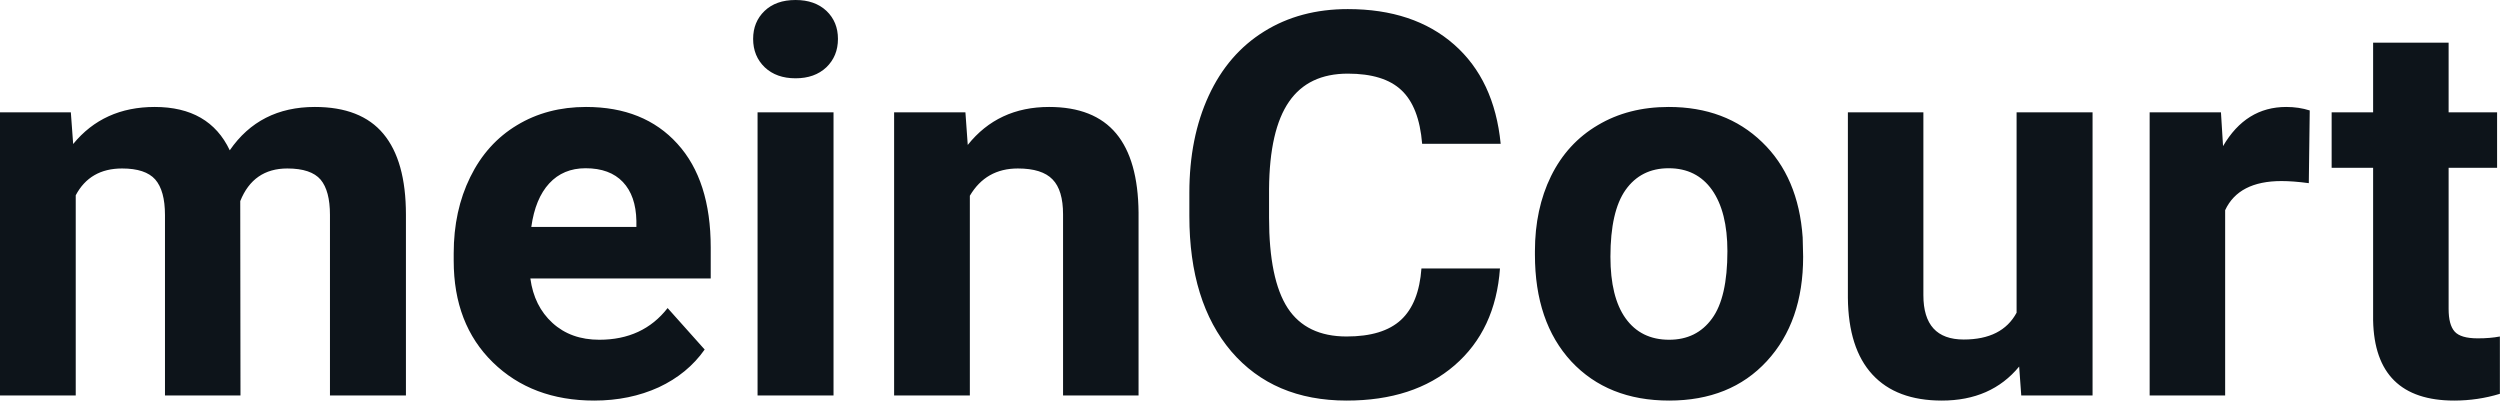 <svg fill="#0d141a" viewBox="0 0 107.285 17.194" height="100%" width="100%" xmlns="http://www.w3.org/2000/svg"><path preserveAspectRatio="none" d="M0 4.82L3.04 4.82L3.14 6.18Q4.44 4.59 6.64 4.59L6.64 4.59Q8.98 4.59 9.86 6.45L9.86 6.45Q11.14 4.59 13.51 4.59L13.51 4.59Q15.49 4.59 16.45 5.74Q17.42 6.90 17.42 9.21L17.42 9.21L17.42 16.97L14.16 16.97L14.16 9.22Q14.16 8.19 13.76 7.71Q13.35 7.23 12.33 7.23L12.33 7.23Q10.87 7.23 10.31 8.63L10.31 8.63L10.32 16.97L7.08 16.97L7.08 9.23Q7.08 8.18 6.66 7.70Q6.24 7.23 5.24 7.23L5.24 7.23Q3.86 7.23 3.25 8.38L3.25 8.38L3.25 16.97L0 16.97L0 4.82ZM25.50 17.19L25.50 17.19Q22.83 17.19 21.15 15.55Q19.47 13.91 19.47 11.19L19.47 11.19L19.47 10.87Q19.47 9.04 20.18 7.60Q20.89 6.15 22.19 5.37Q23.48 4.59 25.15 4.59L25.15 4.59Q27.64 4.59 29.07 6.17Q30.50 7.74 30.50 10.62L30.50 10.62L30.50 11.95L22.76 11.95Q22.92 13.14 23.71 13.86Q24.50 14.58 25.72 14.58L25.72 14.58Q27.59 14.58 28.65 13.22L28.65 13.22L30.24 15.00Q29.51 16.04 28.27 16.62Q27.02 17.19 25.50 17.19ZM25.13 7.22L25.13 7.22Q24.17 7.22 23.57 7.87Q22.97 8.52 22.80 9.74L22.80 9.74L27.31 9.74L27.31 9.48Q27.29 8.40 26.73 7.81Q26.17 7.22 25.13 7.22ZM35.77 4.82L35.77 16.97L32.51 16.97L32.51 4.82L35.77 4.82ZM32.32 1.67L32.32 1.67Q32.32 0.94 32.81 0.47Q33.30 0 34.14 0L34.14 0Q34.97 0 35.47 0.47Q35.96 0.94 35.96 1.67L35.96 1.67Q35.96 2.41 35.46 2.89Q34.96 3.36 34.14 3.36Q33.32 3.36 32.82 2.89Q32.32 2.41 32.32 1.67ZM38.37 4.82L41.43 4.82L41.53 6.22Q42.83 4.59 45.02 4.59L45.02 4.59Q46.95 4.59 47.90 5.73Q48.84 6.86 48.86 9.12L48.86 9.12L48.86 16.97L45.62 16.97L45.62 9.20Q45.62 8.16 45.17 7.70Q44.72 7.23 43.68 7.23L43.68 7.23Q42.31 7.23 41.62 8.40L41.62 8.40L41.62 16.97L38.37 16.97L38.37 4.82ZM61.00 11.52L64.37 11.52Q64.18 14.16 62.42 15.68Q60.67 17.19 57.79 17.19L57.79 17.19Q54.65 17.19 52.84 15.08Q51.04 12.96 51.04 9.27L51.04 9.27L51.04 8.27Q51.04 5.91 51.87 4.11Q52.70 2.31 54.25 1.35Q55.79 0.39 57.84 0.39L57.84 0.39Q60.67 0.39 62.40 1.91Q64.13 3.43 64.40 6.17L64.40 6.17L61.03 6.17Q60.90 4.58 60.14 3.87Q59.39 3.16 57.84 3.16L57.84 3.16Q56.15 3.16 55.32 4.36Q54.48 5.57 54.46 8.11L54.46 8.11L54.46 9.34Q54.46 11.99 55.26 13.22Q56.06 14.44 57.79 14.44L57.79 14.44Q59.35 14.44 60.12 13.73Q60.89 13.02 61.00 11.52L61.00 11.52ZM65.87 10.93L65.87 10.78Q65.87 8.97 66.56 7.56Q67.26 6.14 68.57 5.37Q69.88 4.59 71.61 4.59L71.61 4.59Q74.06 4.59 75.62 6.10Q77.18 7.60 77.36 10.19L77.36 10.19L77.38 11.02Q77.38 13.81 75.82 15.50Q74.26 17.19 71.63 17.19Q69 17.19 67.43 15.51Q65.87 13.82 65.87 10.93L65.87 10.93ZM69.11 11.02L69.11 11.02Q69.11 12.75 69.76 13.66Q70.42 14.58 71.63 14.58L71.63 14.58Q72.81 14.58 73.47 13.67Q74.13 12.77 74.13 10.78L74.13 10.78Q74.13 9.09 73.47 8.15Q72.81 7.22 71.61 7.22L71.61 7.22Q70.42 7.22 69.76 8.15Q69.11 9.07 69.11 11.02ZM86.74 16.97L86.65 15.73Q85.45 17.19 83.33 17.19L83.33 17.19Q81.38 17.19 80.35 16.07Q79.32 14.95 79.30 12.78L79.30 12.78L79.30 4.82L82.54 4.82L82.54 12.67Q82.54 14.57 84.27 14.57L84.27 14.57Q85.92 14.57 86.54 13.42L86.54 13.42L86.54 4.82L89.80 4.82L89.80 16.97L86.74 16.97ZM99.12 4.74L99.08 7.86Q98.41 7.77 97.91 7.77L97.91 7.77Q96.07 7.77 95.49 9.02L95.49 9.02L95.49 16.97L92.25 16.97L92.25 4.82L95.31 4.82L95.40 6.27Q96.38 4.59 98.11 4.59L98.11 4.59Q98.65 4.59 99.12 4.74L99.12 4.74ZM101.84 1.83L105.08 1.83L105.08 4.82L107.16 4.82L107.16 7.20L105.08 7.20L105.08 13.26Q105.08 13.94 105.34 14.23Q105.60 14.52 106.33 14.52L106.33 14.52Q106.87 14.52 107.28 14.44L107.28 14.44L107.28 16.90Q106.33 17.19 105.32 17.19L105.32 17.19Q101.91 17.19 101.84 13.75L101.84 13.75L101.84 7.20L100.06 7.20L100.06 4.82L101.84 4.82L101.84 1.83Z"></path></svg>